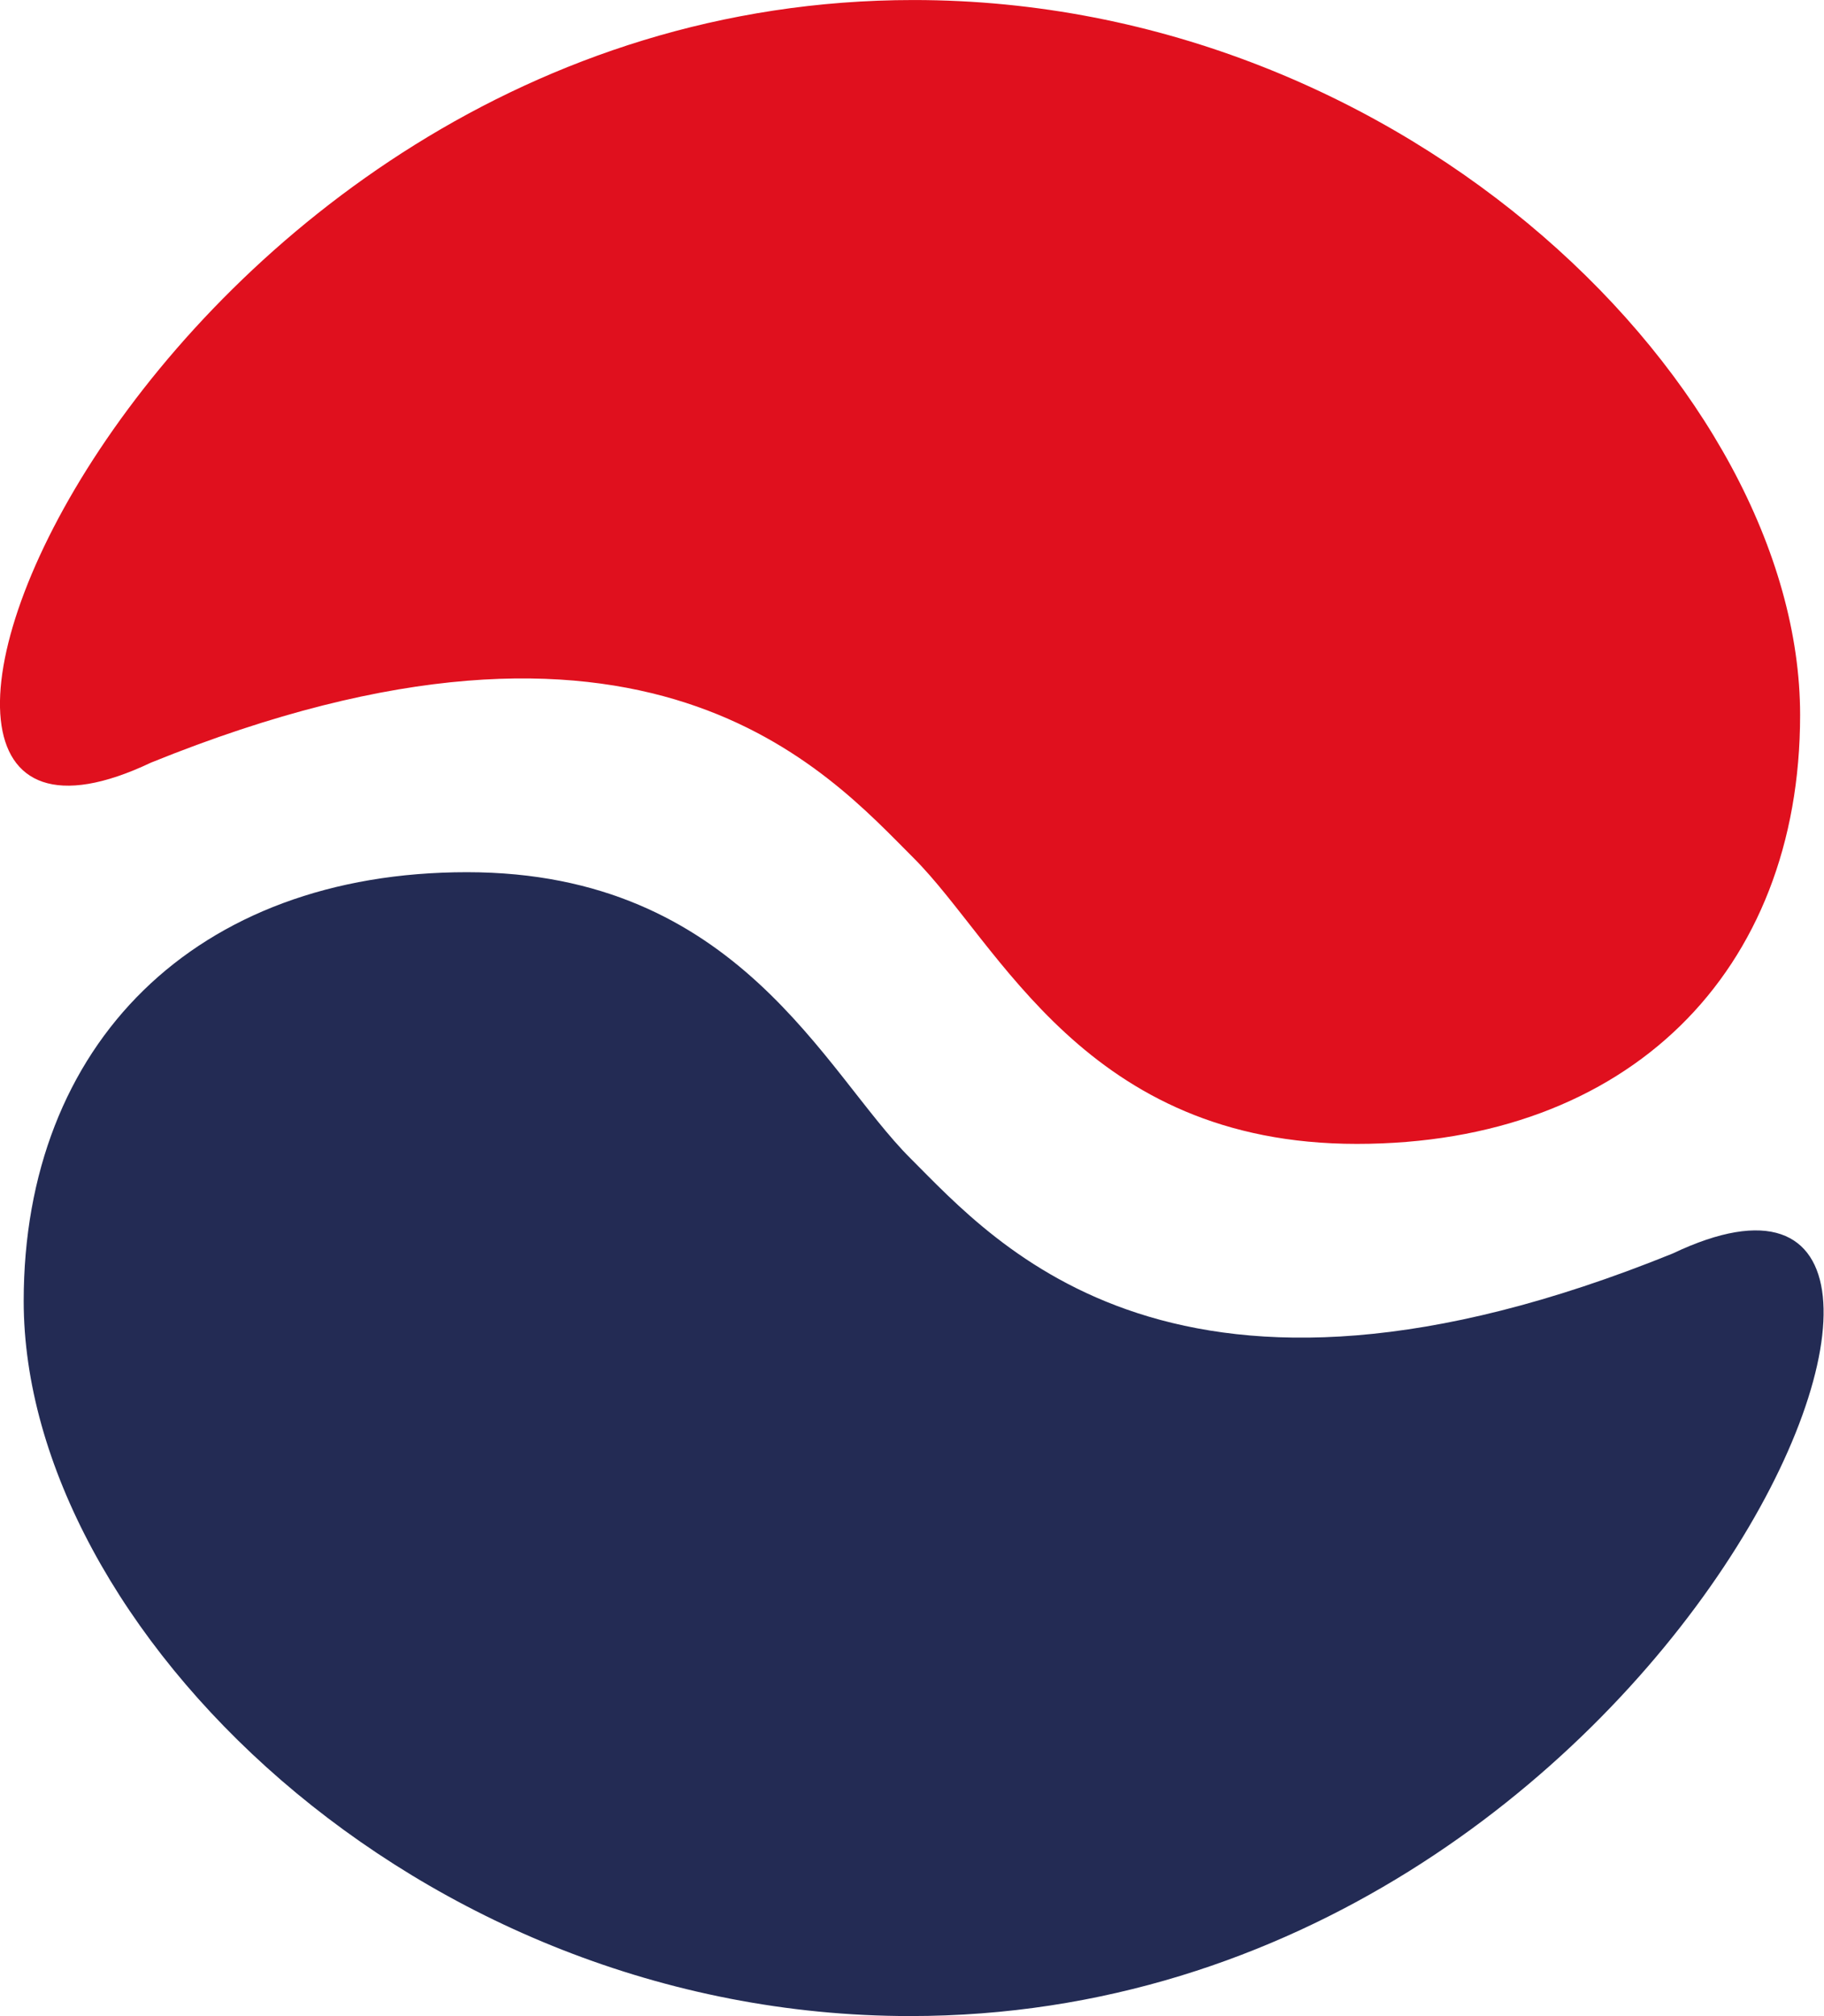 <?xml version="1.0" encoding="UTF-8"?>
<svg xmlns="http://www.w3.org/2000/svg" id="Layer_1" data-name="Layer 1" width="32.59mm" height="36.02mm" viewBox="0 0 92.38 102.1">
  <defs>
    <style>
      .cls-1 {
        fill: #e0101e;
      }

      .cls-2 {
        fill: #232b54;
      }
    </style>
  </defs>
  <title>logo-icon1</title>
  <g>
    <path class="cls-1" d="M-272.73-344.61c25.1,0,44.9,19.79,44.9,36.21,0,13-8.69,21.72-22.45,21.72s-18.1-10.14-22.45-14.48-13.52-15-38.62-4.83C-330.66-296.82-311.83-344.61-272.73-344.61Z" transform="translate(319 344.61)"></path>
    <path class="cls-2" d="M-272.9-242.51c-25.1,0-44.9-19.79-44.9-36.21,0-13,8.69-21.72,22.45-21.72s18.1,10.14,22.45,14.48,13.52,15,38.62,4.83C-215-290.3-233.79-242.51-272.9-242.51Z" transform="translate(319 344.61)"></path>
  </g>
</svg>
